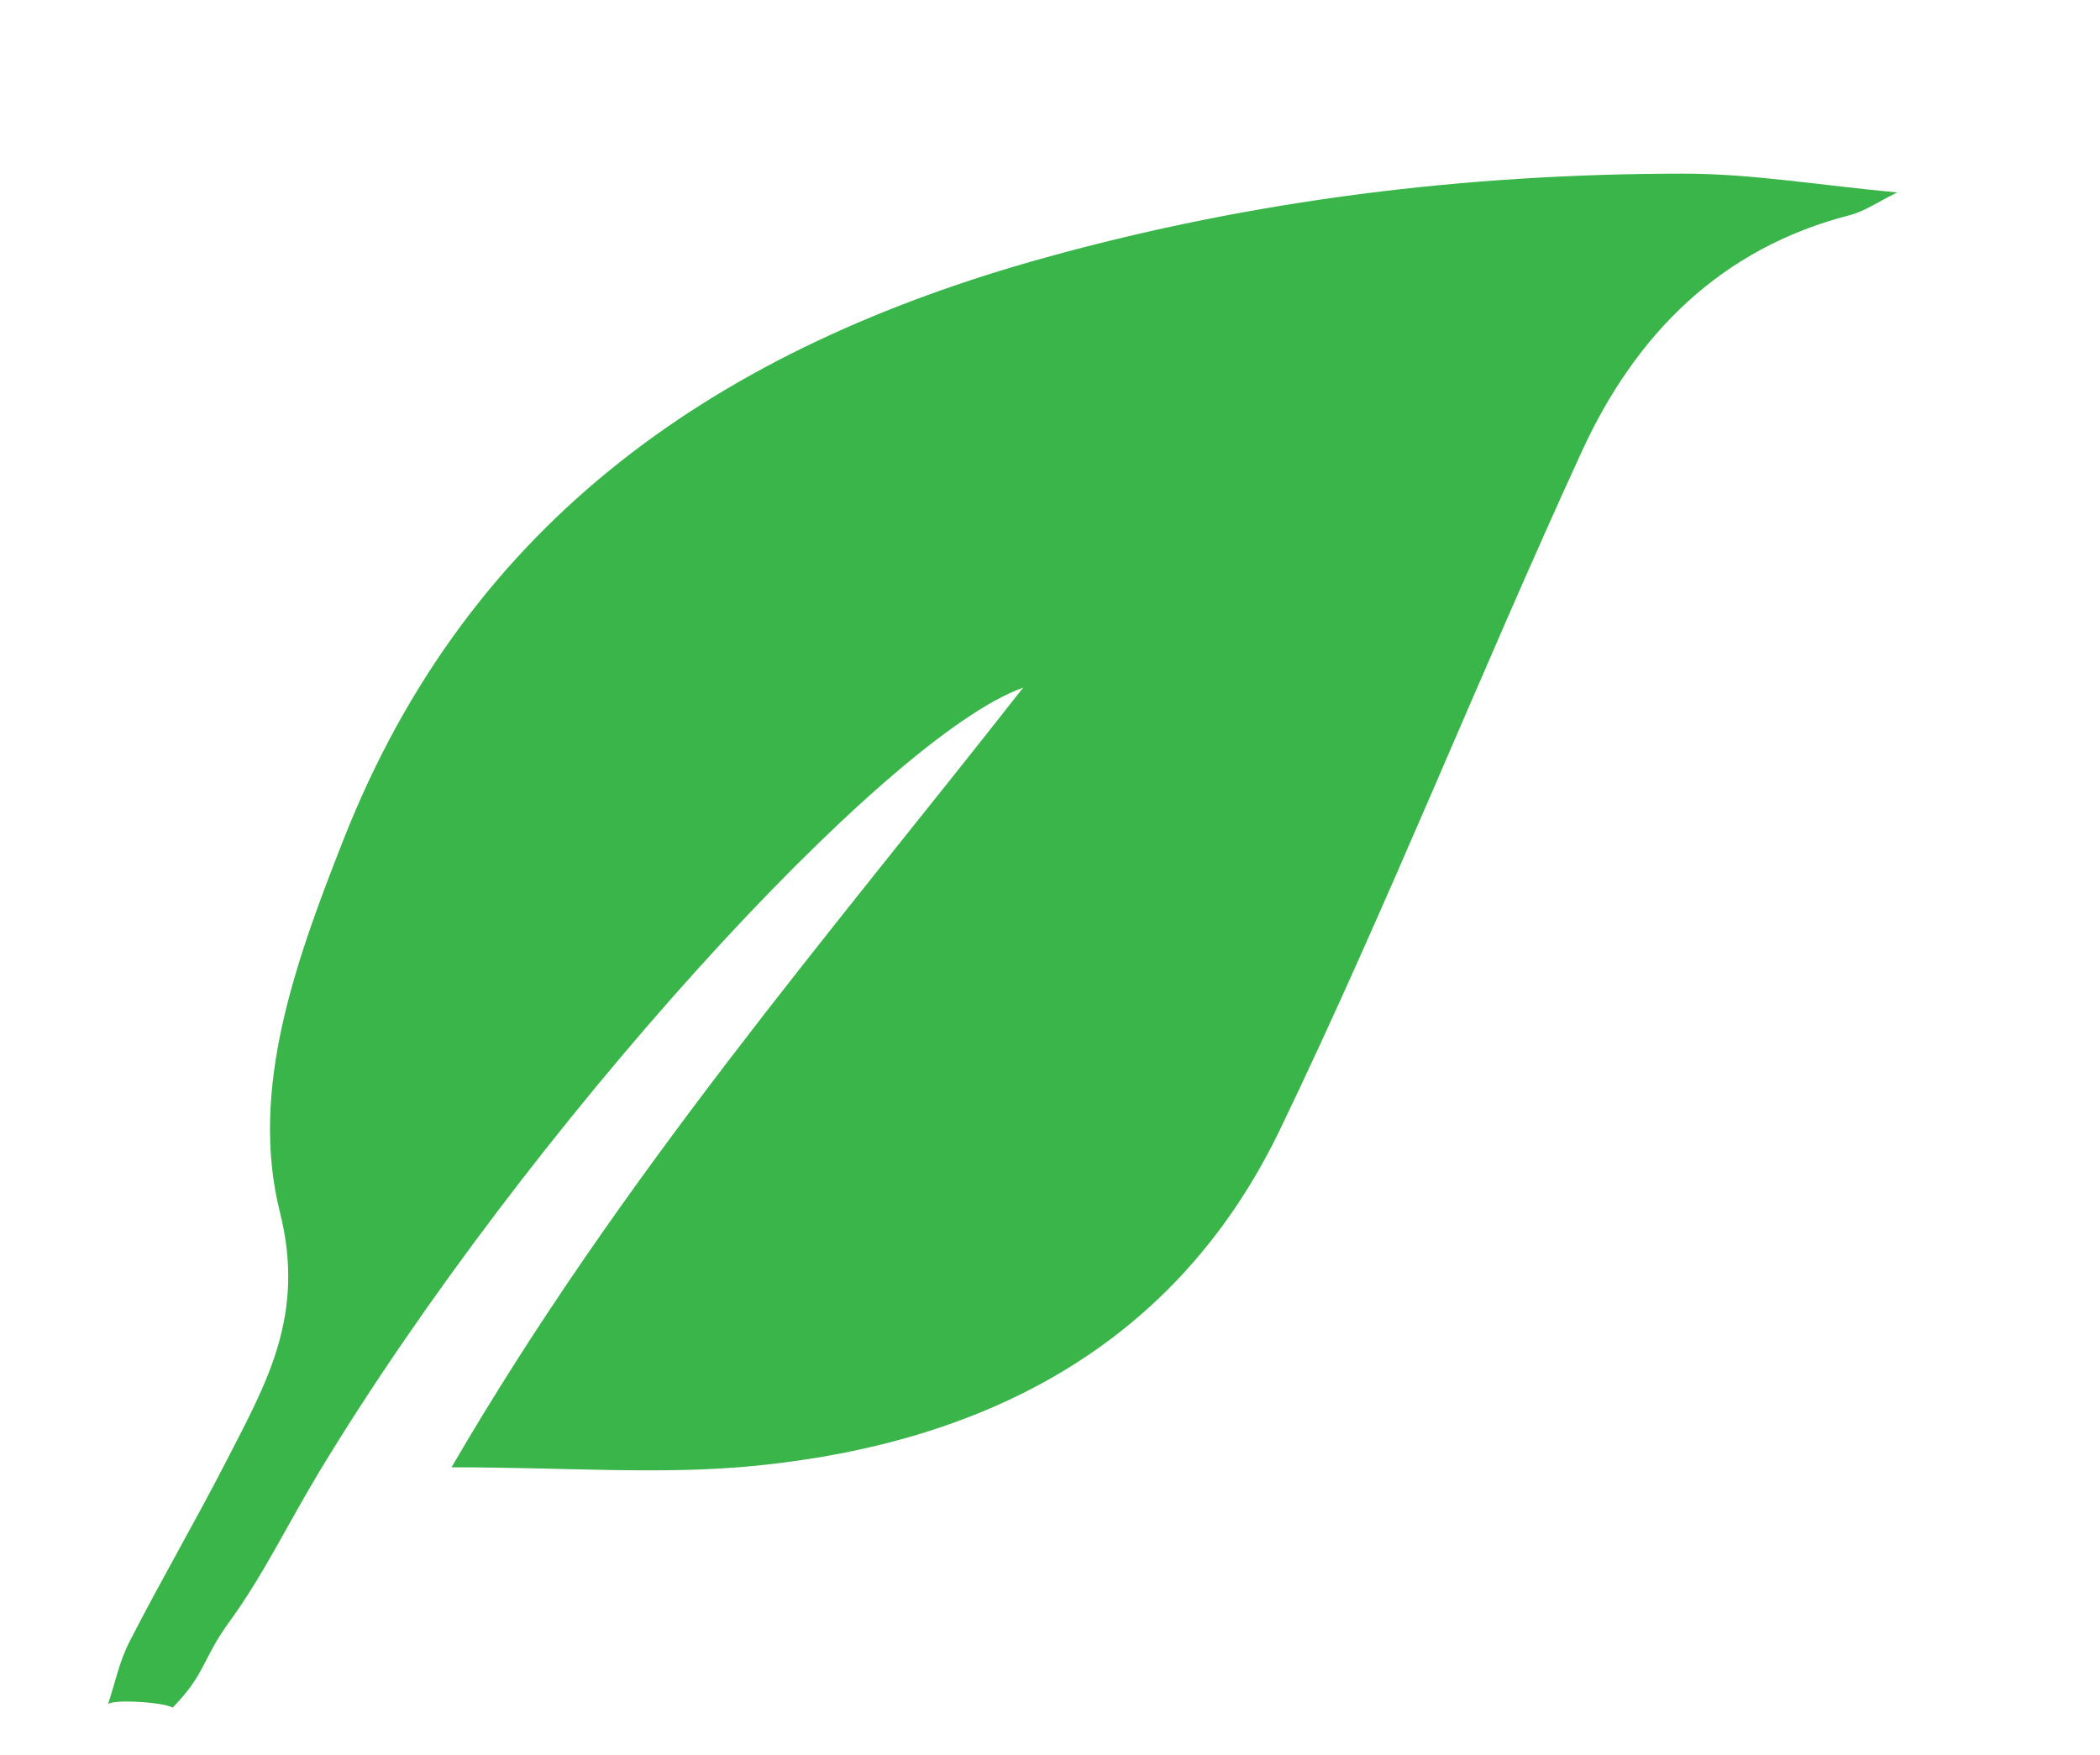 <svg xmlns="http://www.w3.org/2000/svg" width="146" height="122" viewBox="0 0 146 122" fill="none"><path d="M22.234 102.245C20.011 105.927 18.29 109.522 15.98 112.688C14.044 115.343 14.319 116.332 12 118.708C11.444 118.32 7.634 118.084 7.5 118.5C8.016 116.957 8.281 115.528 9.015 114.096C11.189 109.855 13.596 105.734 15.773 101.494C18.527 96.128 21.258 91.434 19.462 84.272C17.312 75.7 20.571 66.788 23.863 58.41C32.7 35.916 50.263 24.129 72.634 17.917C87.173 13.879 101.976 12.08 117.002 12.07C121.763 12.067 126.525 12.881 131.905 13.378C130.548 14.04 129.626 14.696 128.604 14.958C119.609 17.259 113.699 23.284 110 31.328C102.807 46.974 96.46 63.018 88.988 78.525C81.774 93.498 68.529 100.297 52.544 101.891C46.023 102.541 39.384 101.998 31.391 101.998C43.17 81.772 57.483 65.208 71.132 47.803C61.516 51.209 36.564 78.573 22.234 102.245Z" fill="#39B54A"></path></svg>